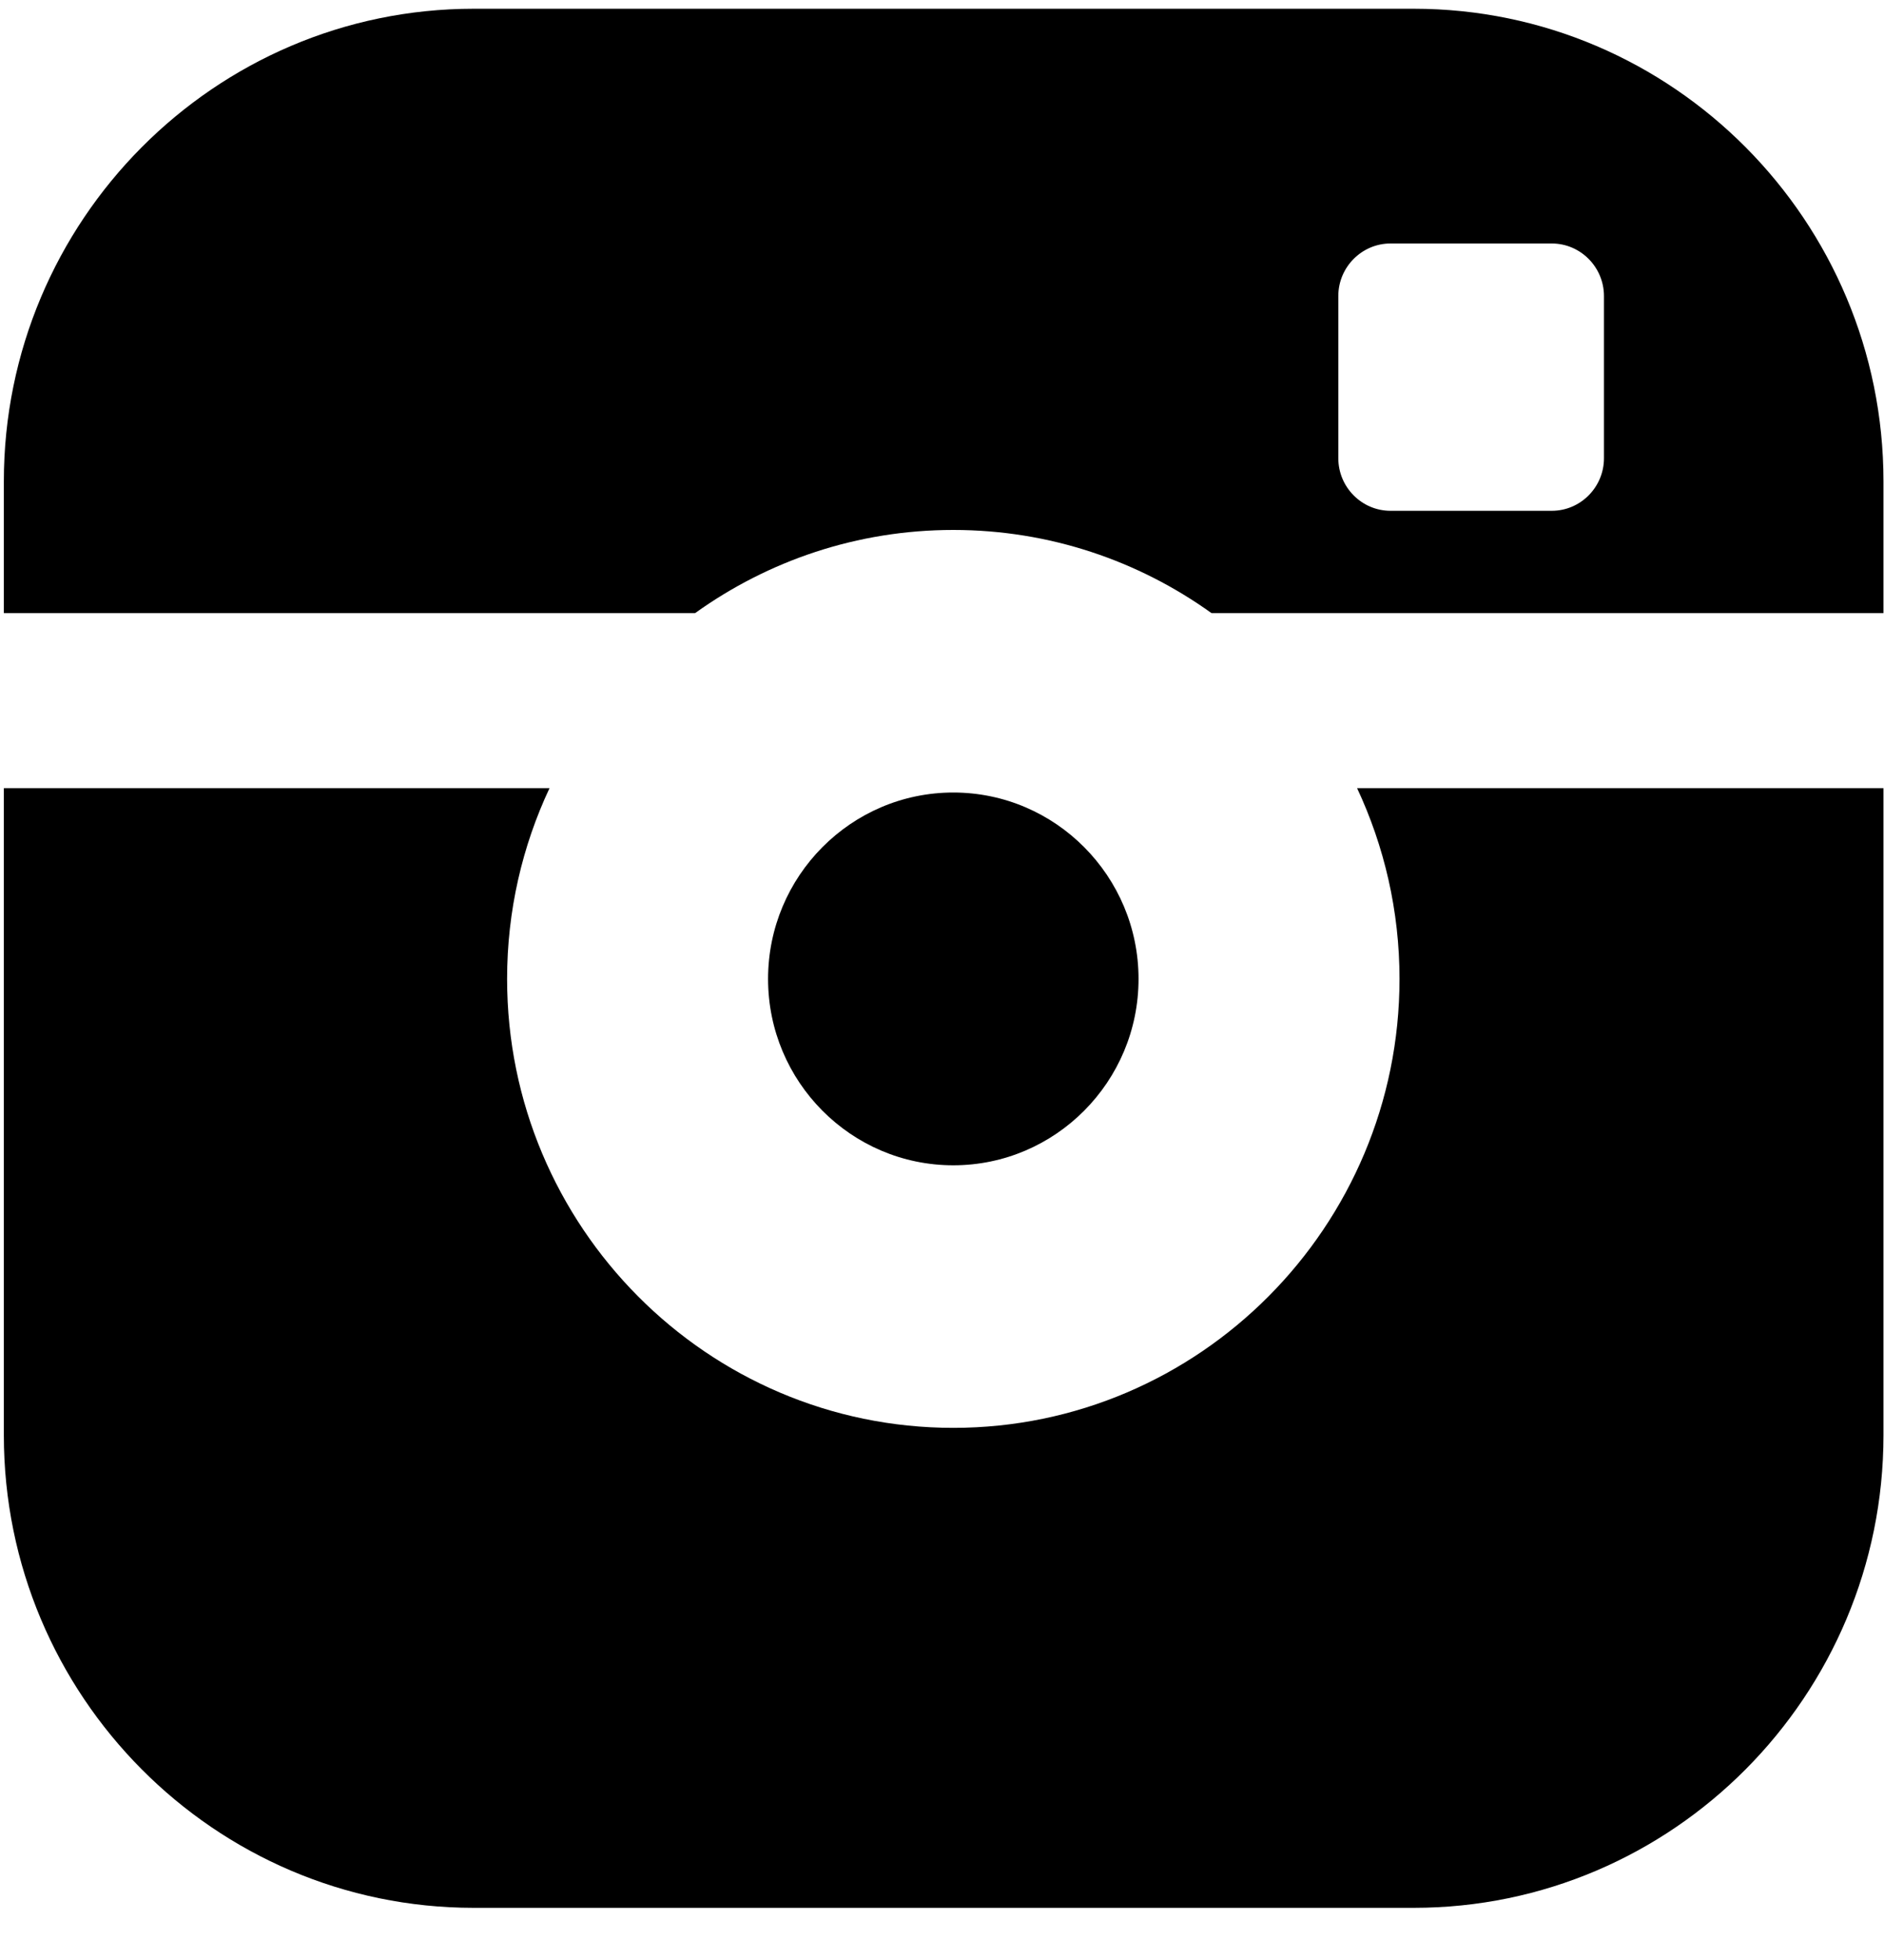 <?xml version="1.0" encoding="UTF-8" standalone="no"?>
<svg width="25px" height="26px" viewBox="0 0 25 26" version="1.1" xmlns="http://www.w3.org/2000/svg" xmlns:xlink="http://www.w3.org/1999/xlink">
    <!-- Generator: Sketch 39.1 (31720) - http://www.bohemiancoding.com/sketch -->
    <title>Page 1</title>
    <desc>Created with Sketch.</desc>
    <defs></defs>
    <g id="Page-1" stroke="none" stroke-width="1" fill="none" fill-rule="evenodd">
        <g id="Desktop-HD" transform="translate(-780, -4993)" fill="#000000">
            <g id="+Footer+" transform="translate(-1, 4466)">
                <g id="Social-Icons" transform="translate(611.5, 527)">
                    <g id="Page-1" transform="translate(169.436, 0)">
                        <path d="M15.172,12.986 C15.172,11.623 14.069,10.513 12.714,10.513 C11.358,10.513 10.256,11.623 10.256,12.986 C10.256,14.349 11.358,15.458 12.714,15.458 C14.069,15.458 15.172,14.349 15.172,12.986 L15.172,12.986 Z" id="Stroke-1"></path>
                        <path d="M17.823,3.927 C17.823,3.543 18.135,3.23 18.515,3.23 L20.656,3.23 C21.036,3.23 21.348,3.543 21.348,3.927 L21.348,6.079 C21.348,6.463 21.036,6.776 20.656,6.776 L18.515,6.776 C18.135,6.776 17.823,6.463 17.823,6.079 L17.823,3.927 L17.823,3.927 Z M12.714,7.03 C13.99,7.03 15.172,7.439 16.14,8.133 L20.791,8.133 L25.057,8.133 L25.057,6.386 C25.057,2.929 22.261,0.116 18.824,0.116 L6.349,0.116 C2.912,0.116 0.115,2.929 0.115,6.386 L0.115,8.133 L9.288,8.133 C10.256,7.439 11.438,7.03 12.714,7.03 L12.714,7.03 Z" id="Stroke-3"></path>
                        <path d="M12.714,18.941 C9.449,18.941 6.793,16.27 6.793,12.986 C6.793,12.081 6.995,11.224 7.356,10.455 L0.115,10.455 L0.115,19.038 C0.115,22.495 2.912,25.308 6.349,25.308 L18.824,25.308 C22.261,25.308 25.057,22.495 25.057,19.038 L25.057,10.455 L18.072,10.455 C18.432,11.224 18.635,12.081 18.635,12.986 C18.635,16.27 15.978,18.941 12.714,18.941 Z" id="Stroke-5"></path>
                    </g>
                </g>
            </g>
        </g>
    </g>
</svg>